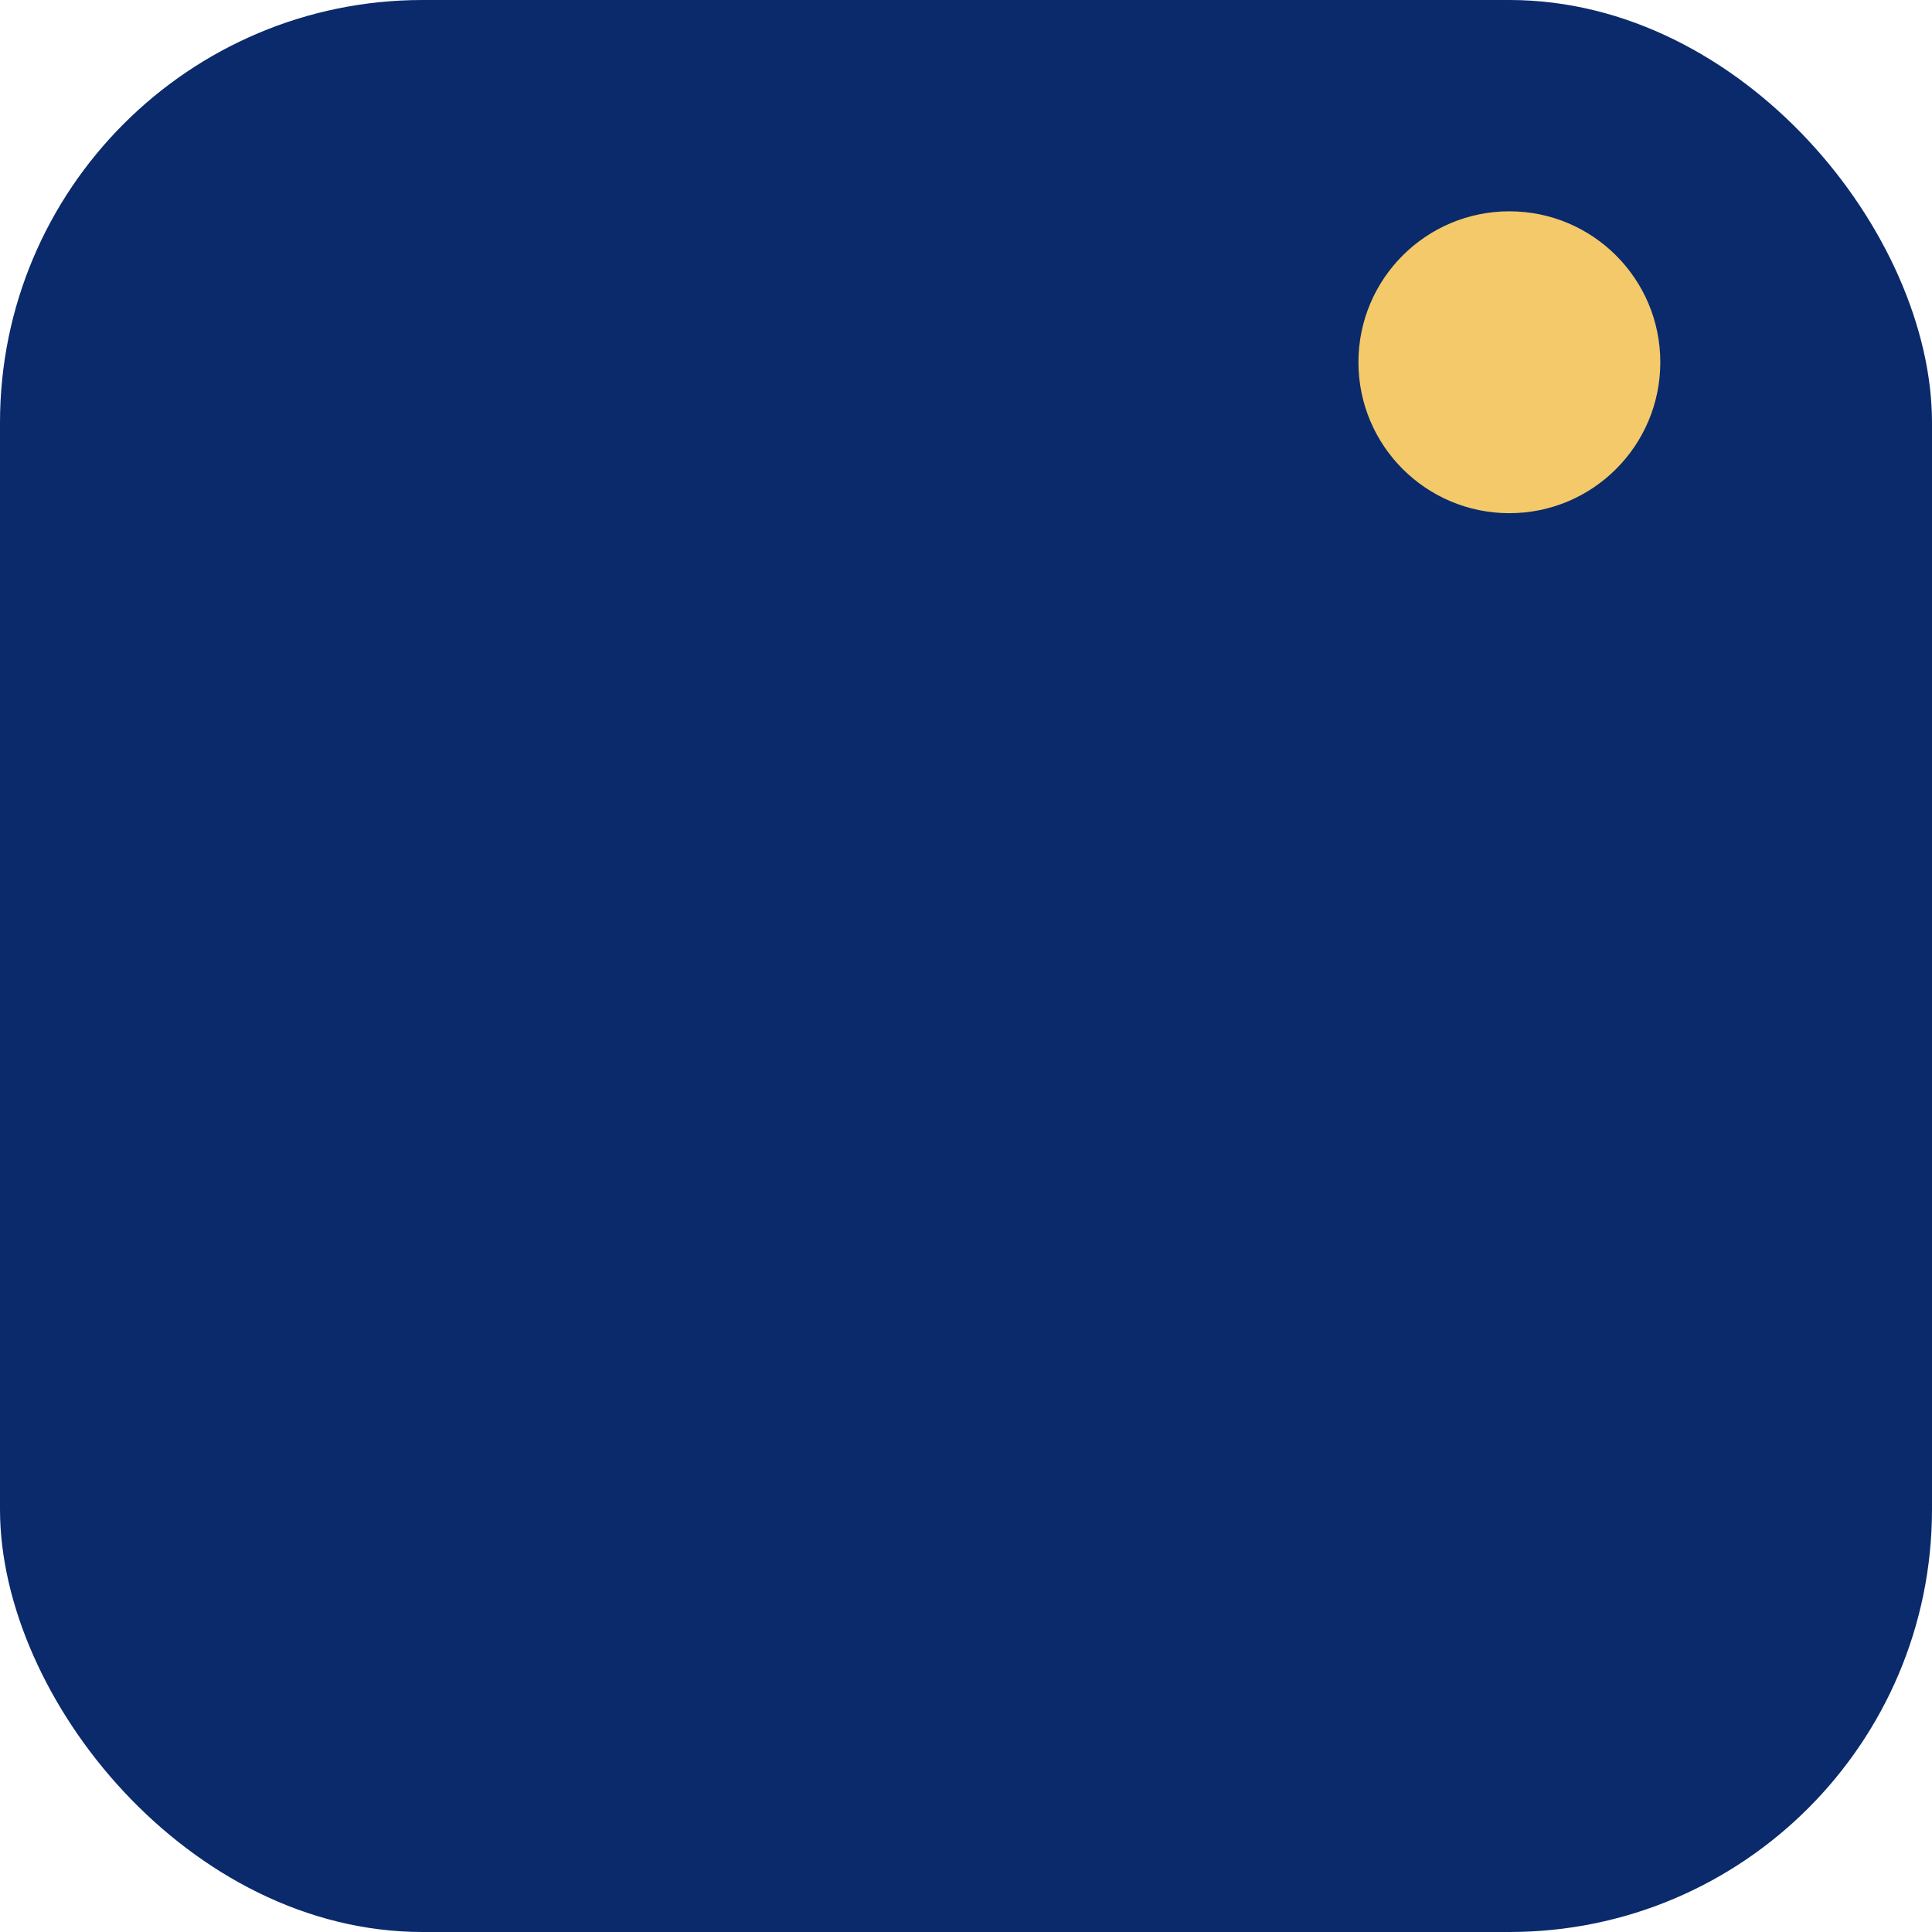 
          <svg xmlns="http://www.w3.org/2000/svg" viewBox="0 0 64 64">
            <rect width="64" height="64" rx="14" fill="#0A2A6B"/>
            <circle cx="50" cy="12" r="5" fill="#F3C969"/>
          </svg>